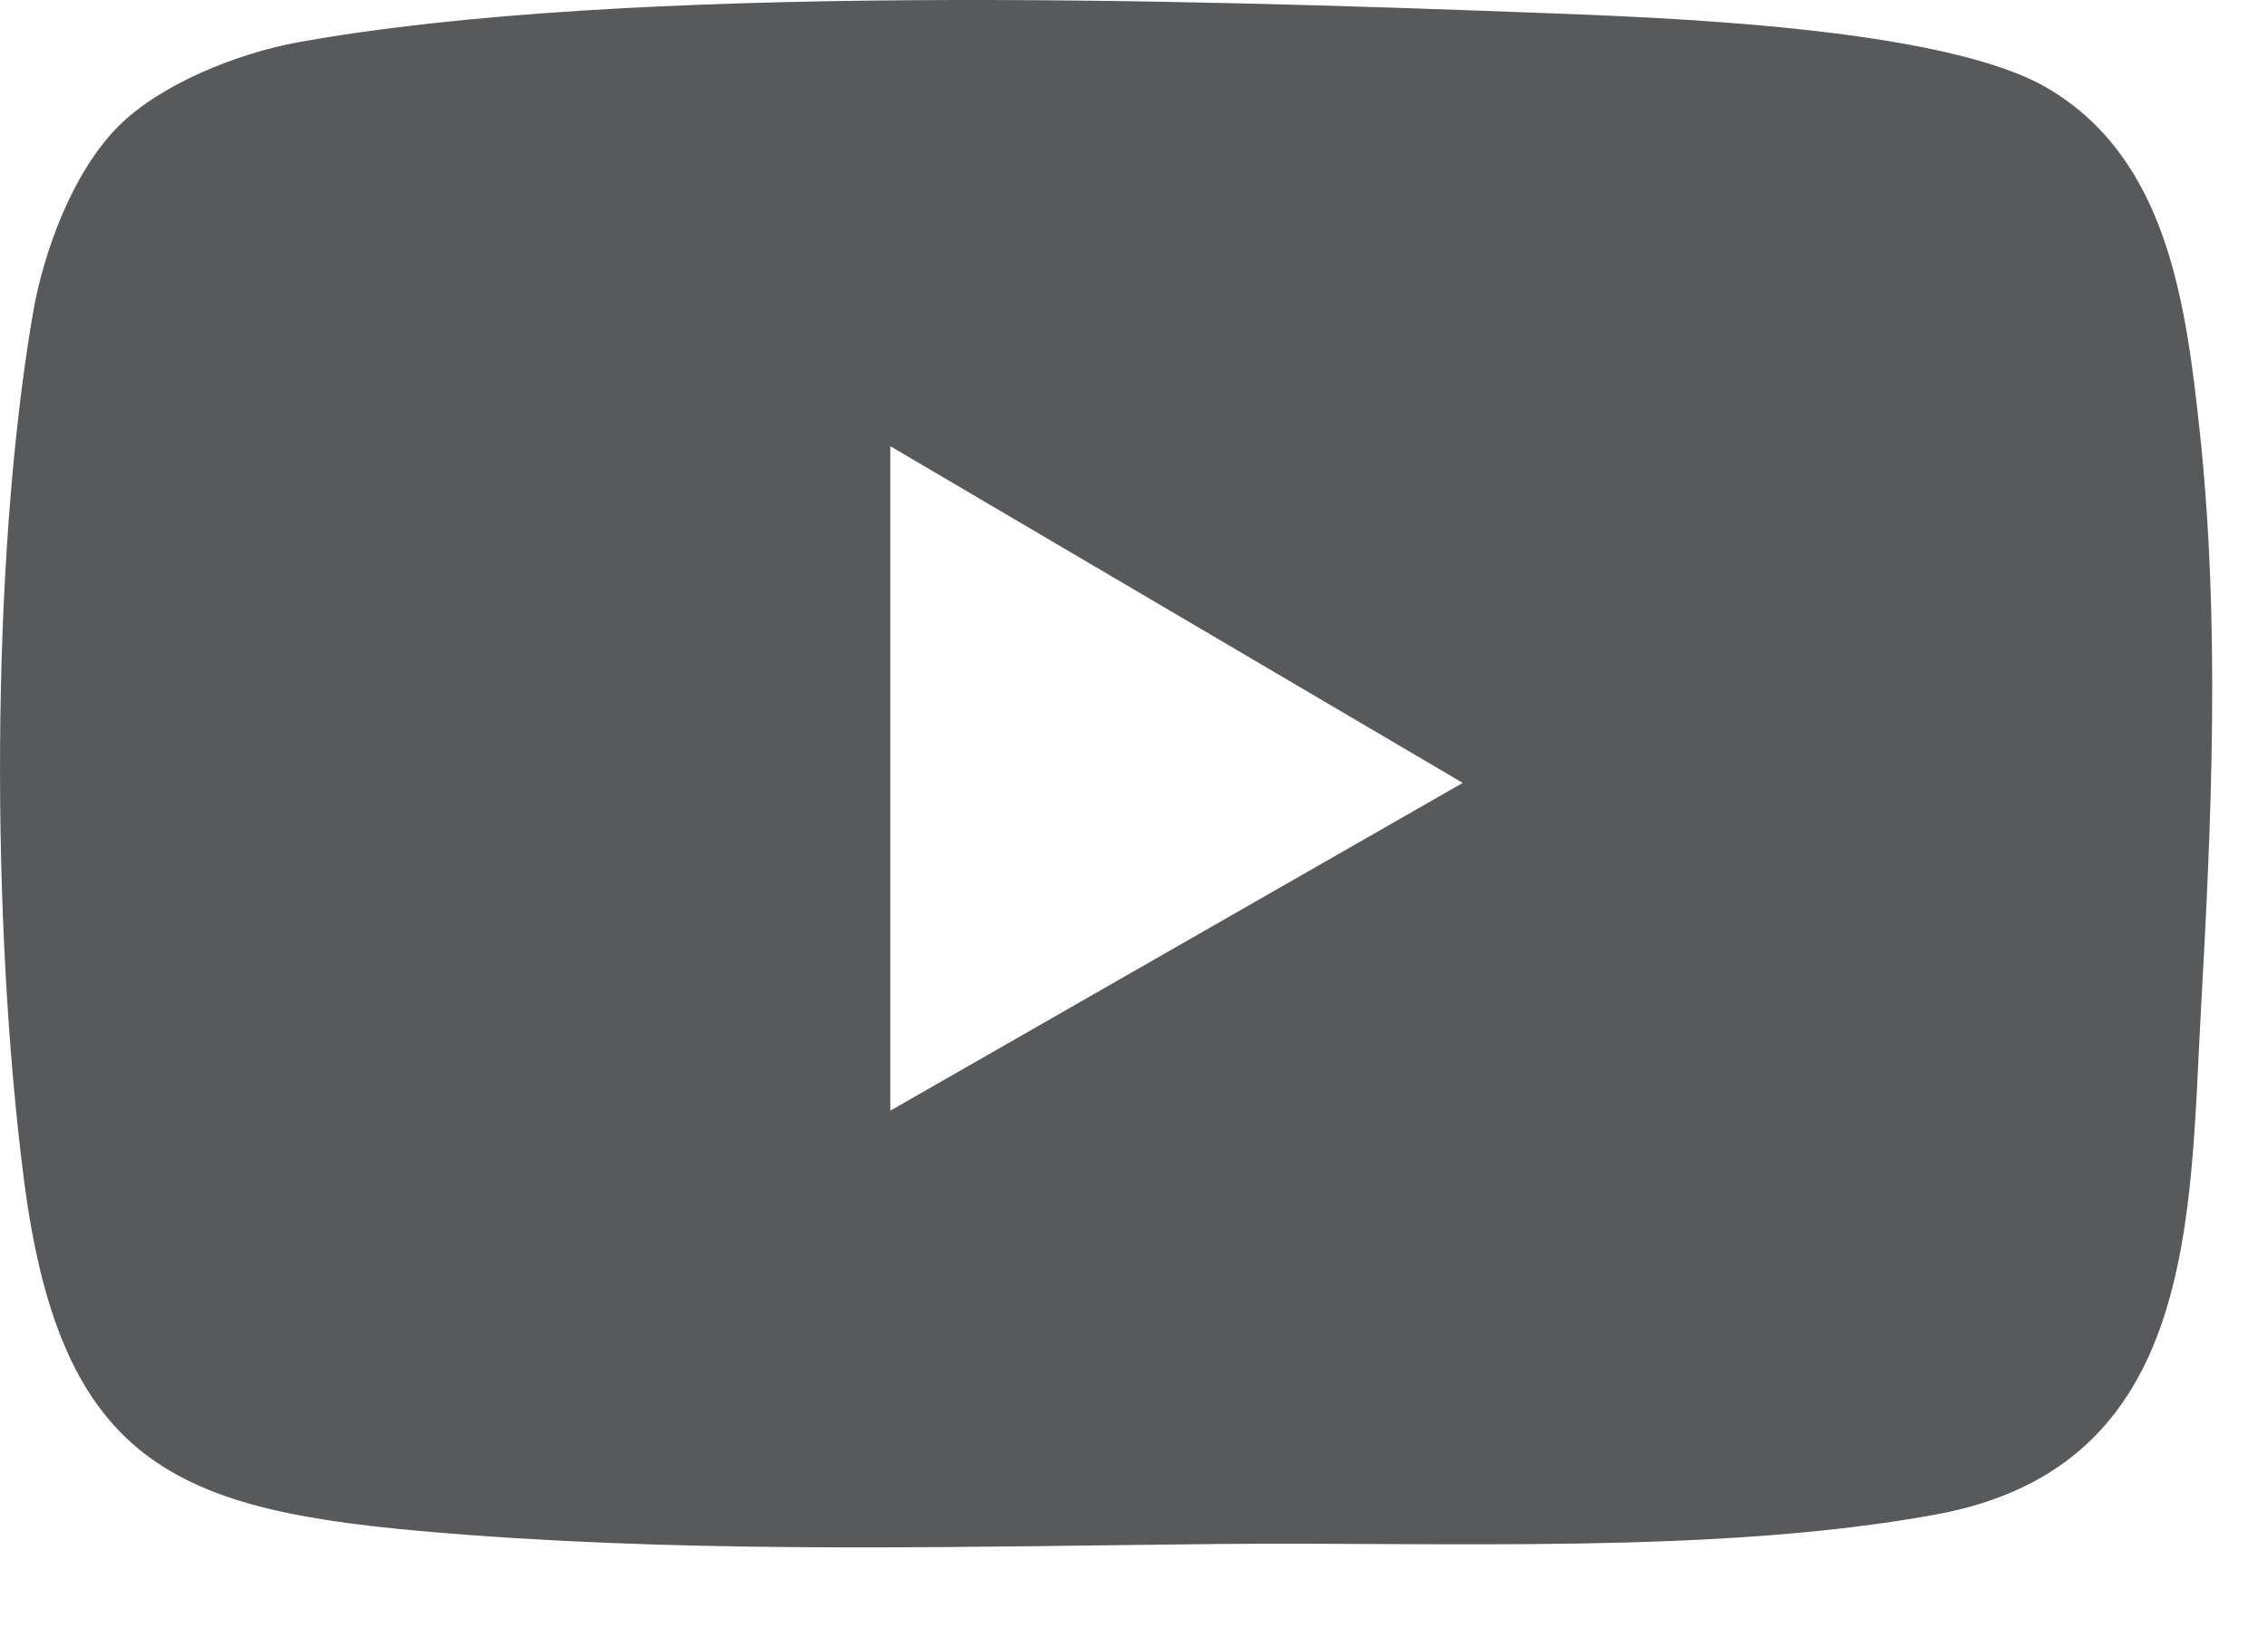 <svg width="18" height="13" viewBox="0 0 18 13" fill="none" xmlns="http://www.w3.org/2000/svg">
<path d="M7.066 8.817V3.542L11.609 6.215L7.066 8.817ZM17.46 3.442C17.35 2.419 17.207 1.26 16.247 0.698C15.417 0.213 13.185 0.138 12.157 0.1C9.426 -0.003 4.969 -0.138 2.359 0.337C1.89 0.423 1.277 0.664 0.938 1.004C0.579 1.365 0.346 1.994 0.261 2.489C-0.08 4.483 -0.068 7.347 0.189 9.357C0.495 11.752 1.505 12.02 3.733 12.186C5.7 12.333 7.709 12.276 9.664 12.257C11.453 12.239 13.618 12.343 15.364 12.023C17.452 11.64 17.375 9.649 17.47 7.975C17.554 6.484 17.619 4.937 17.46 3.442Z" fill="#58595B"/>
</svg>
